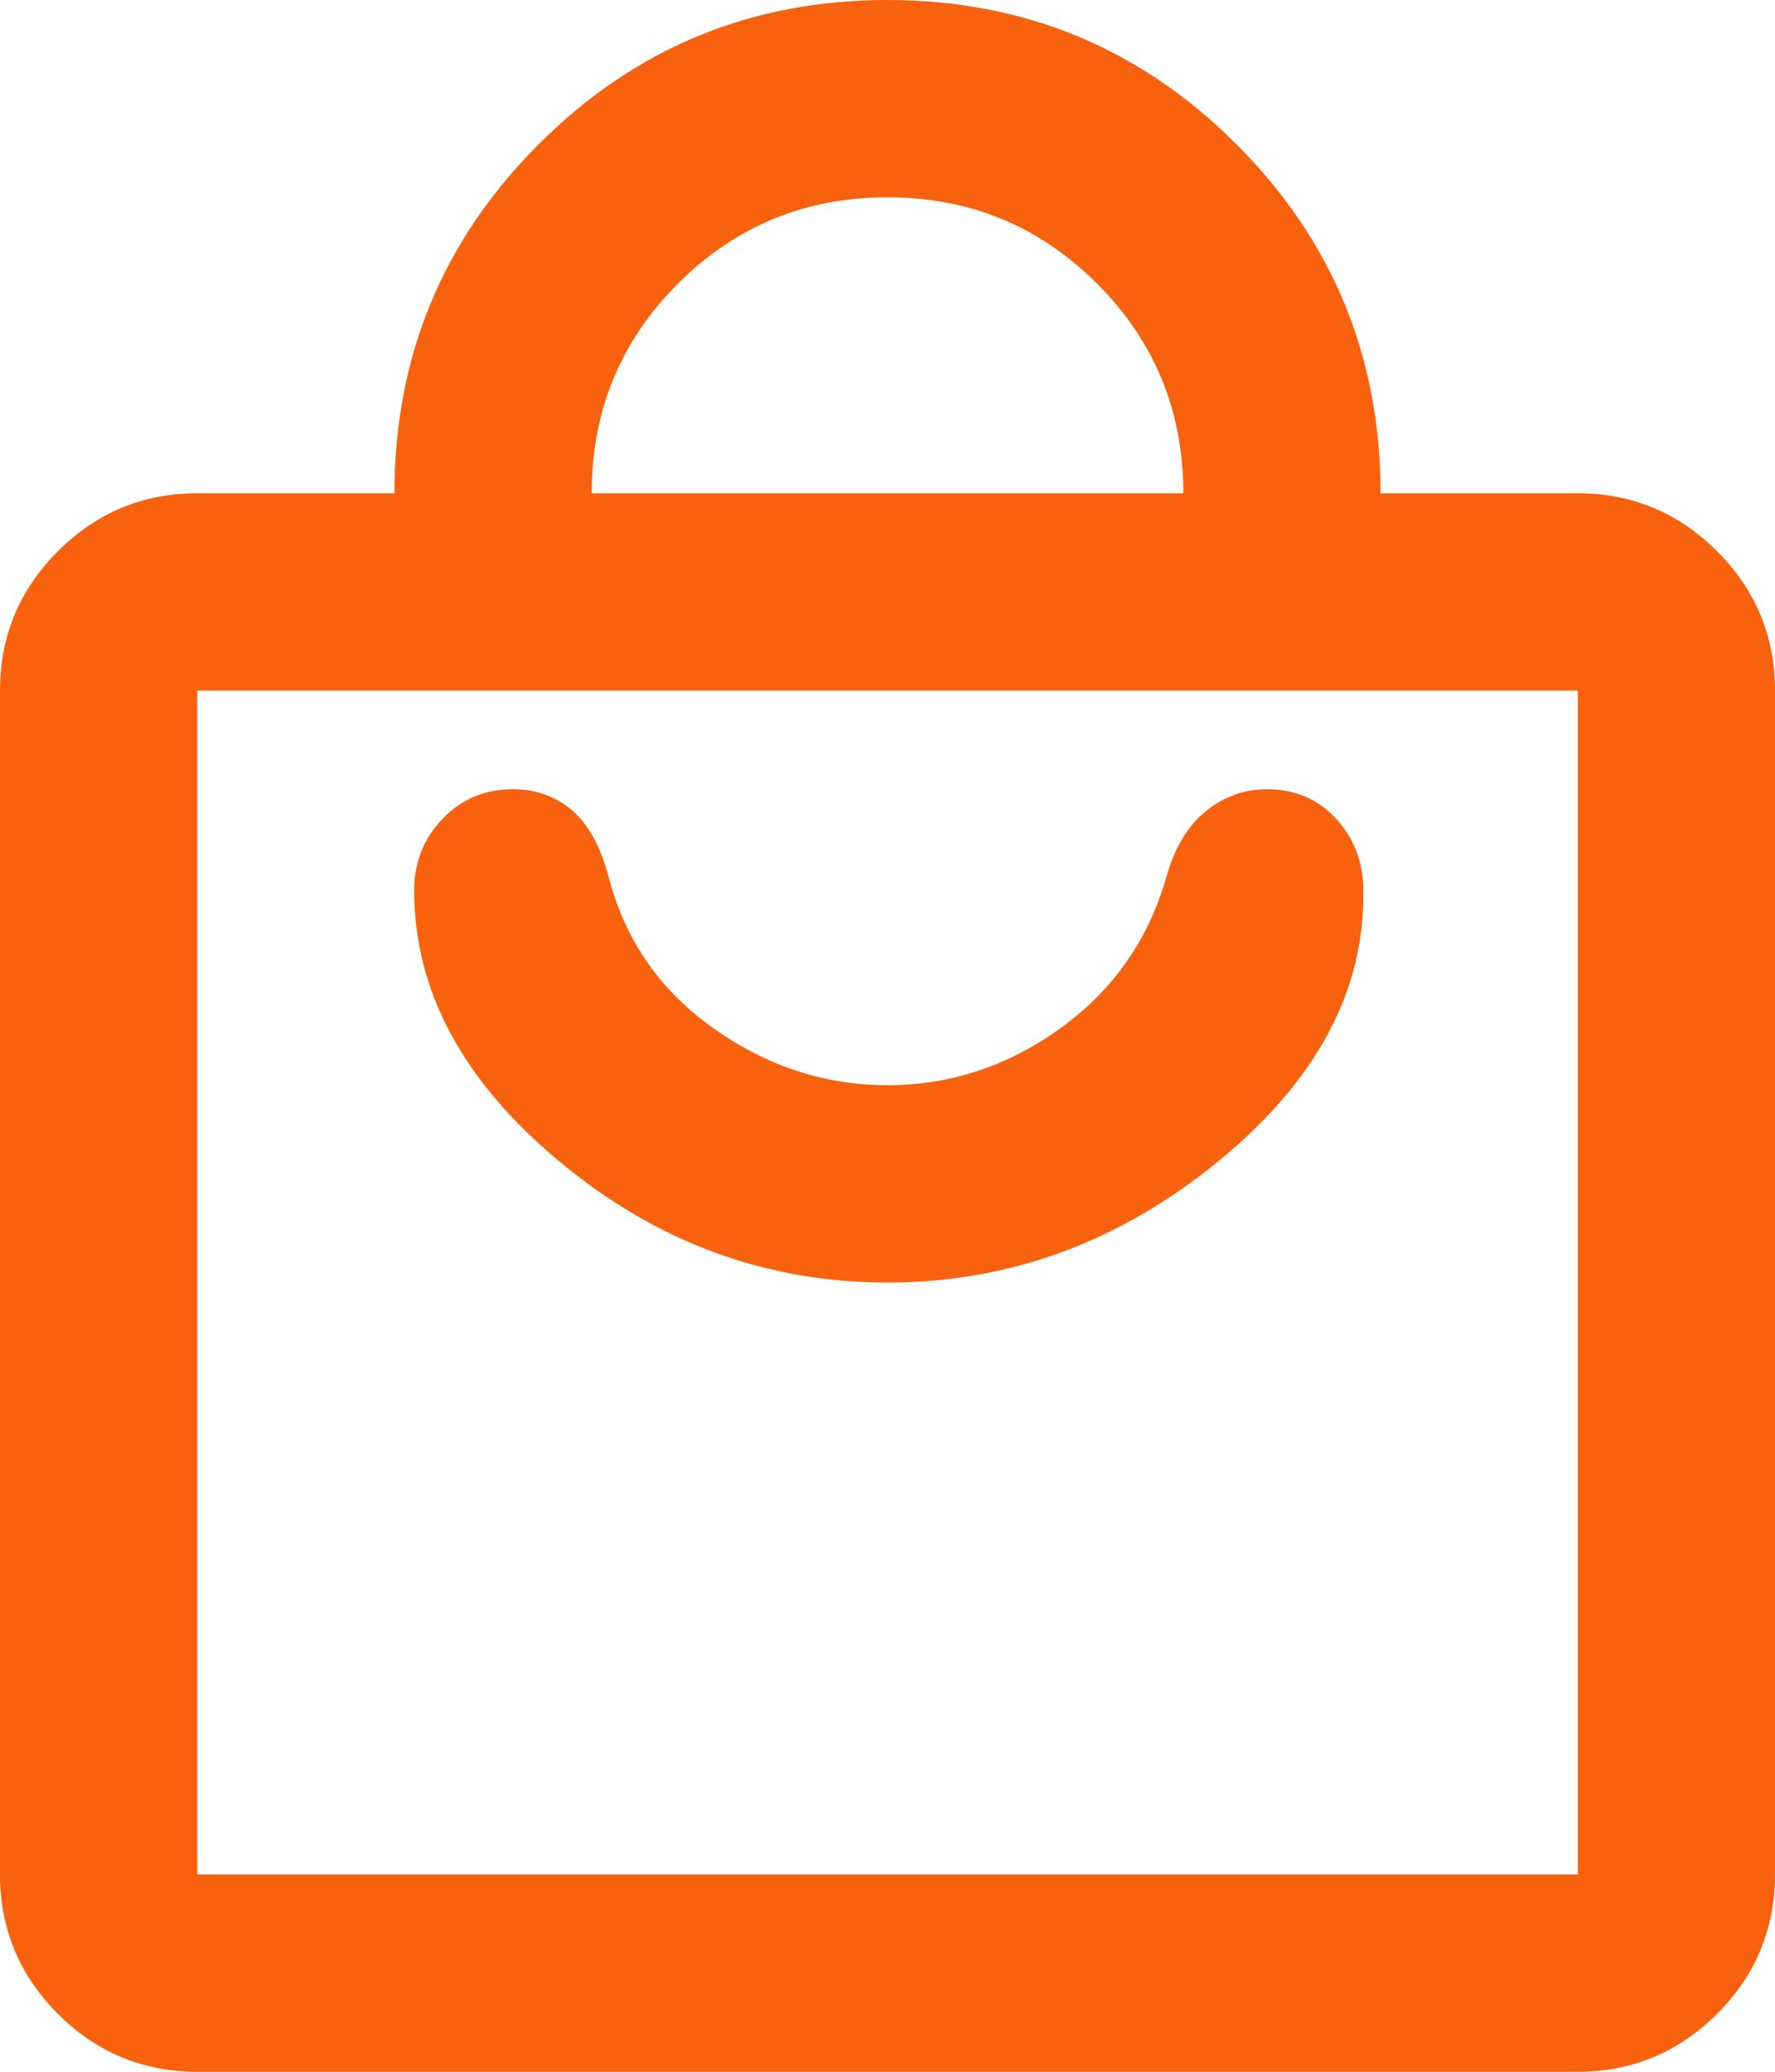 <?xml version="1.0" encoding="UTF-8"?> <svg xmlns="http://www.w3.org/2000/svg" fill="none" height="21" viewBox="0 0 18 21" width="18"><path d="m16 21h-14c-.55 0-1.021-.196-1.413-.587-.391-.392-.587-.863-.587-1.413v-12c0-.55.196-1.021.587-1.412.392-.392.863-.588 1.413-.588h2c0-1.383.488-2.563 1.463-3.538.975-.975 2.154-1.462 3.537-1.462 1.383 0 2.563.487 3.538 1.462.975.975 1.462 2.155 1.462 3.538h2c.55 0 1.021.196 1.413.588.391.391.587.862.587 1.412v12c0 .55-.196 1.021-.587 1.413-.392.391-.863.587-1.413.587zm-10-16h6c0-.833-.292-1.542-.875-2.125s-1.292-.875-2.125-.875-1.542.292-2.125.875-.875 1.292-.875 2.125zm10 14v-12h-14v12zm-7-6c1.233 0 2.35-.408 3.35-1.225s1.492-1.733 1.475-2.75c0-.283-.092-.525-.275-.725s-.417-.3-.7-.3c-.233 0-.442.075-.625.225s-.317.375-.4.675c-.183.633-.542 1.142-1.075 1.525s-1.117.575-1.75.575-1.221-.192-1.762-.575c-.542-.383-.896-.892-1.063-1.525-.083-.317-.208-.546-.375-.688-.167-.141-.367-.212-.6-.212-.283 0-.521.1-.712.3-.192.2-.288.442-.288.725 0 1.017.492 1.933 1.475 2.75s2.092 1.225 3.325 1.225z" fill="#f8620e"></path></svg> 